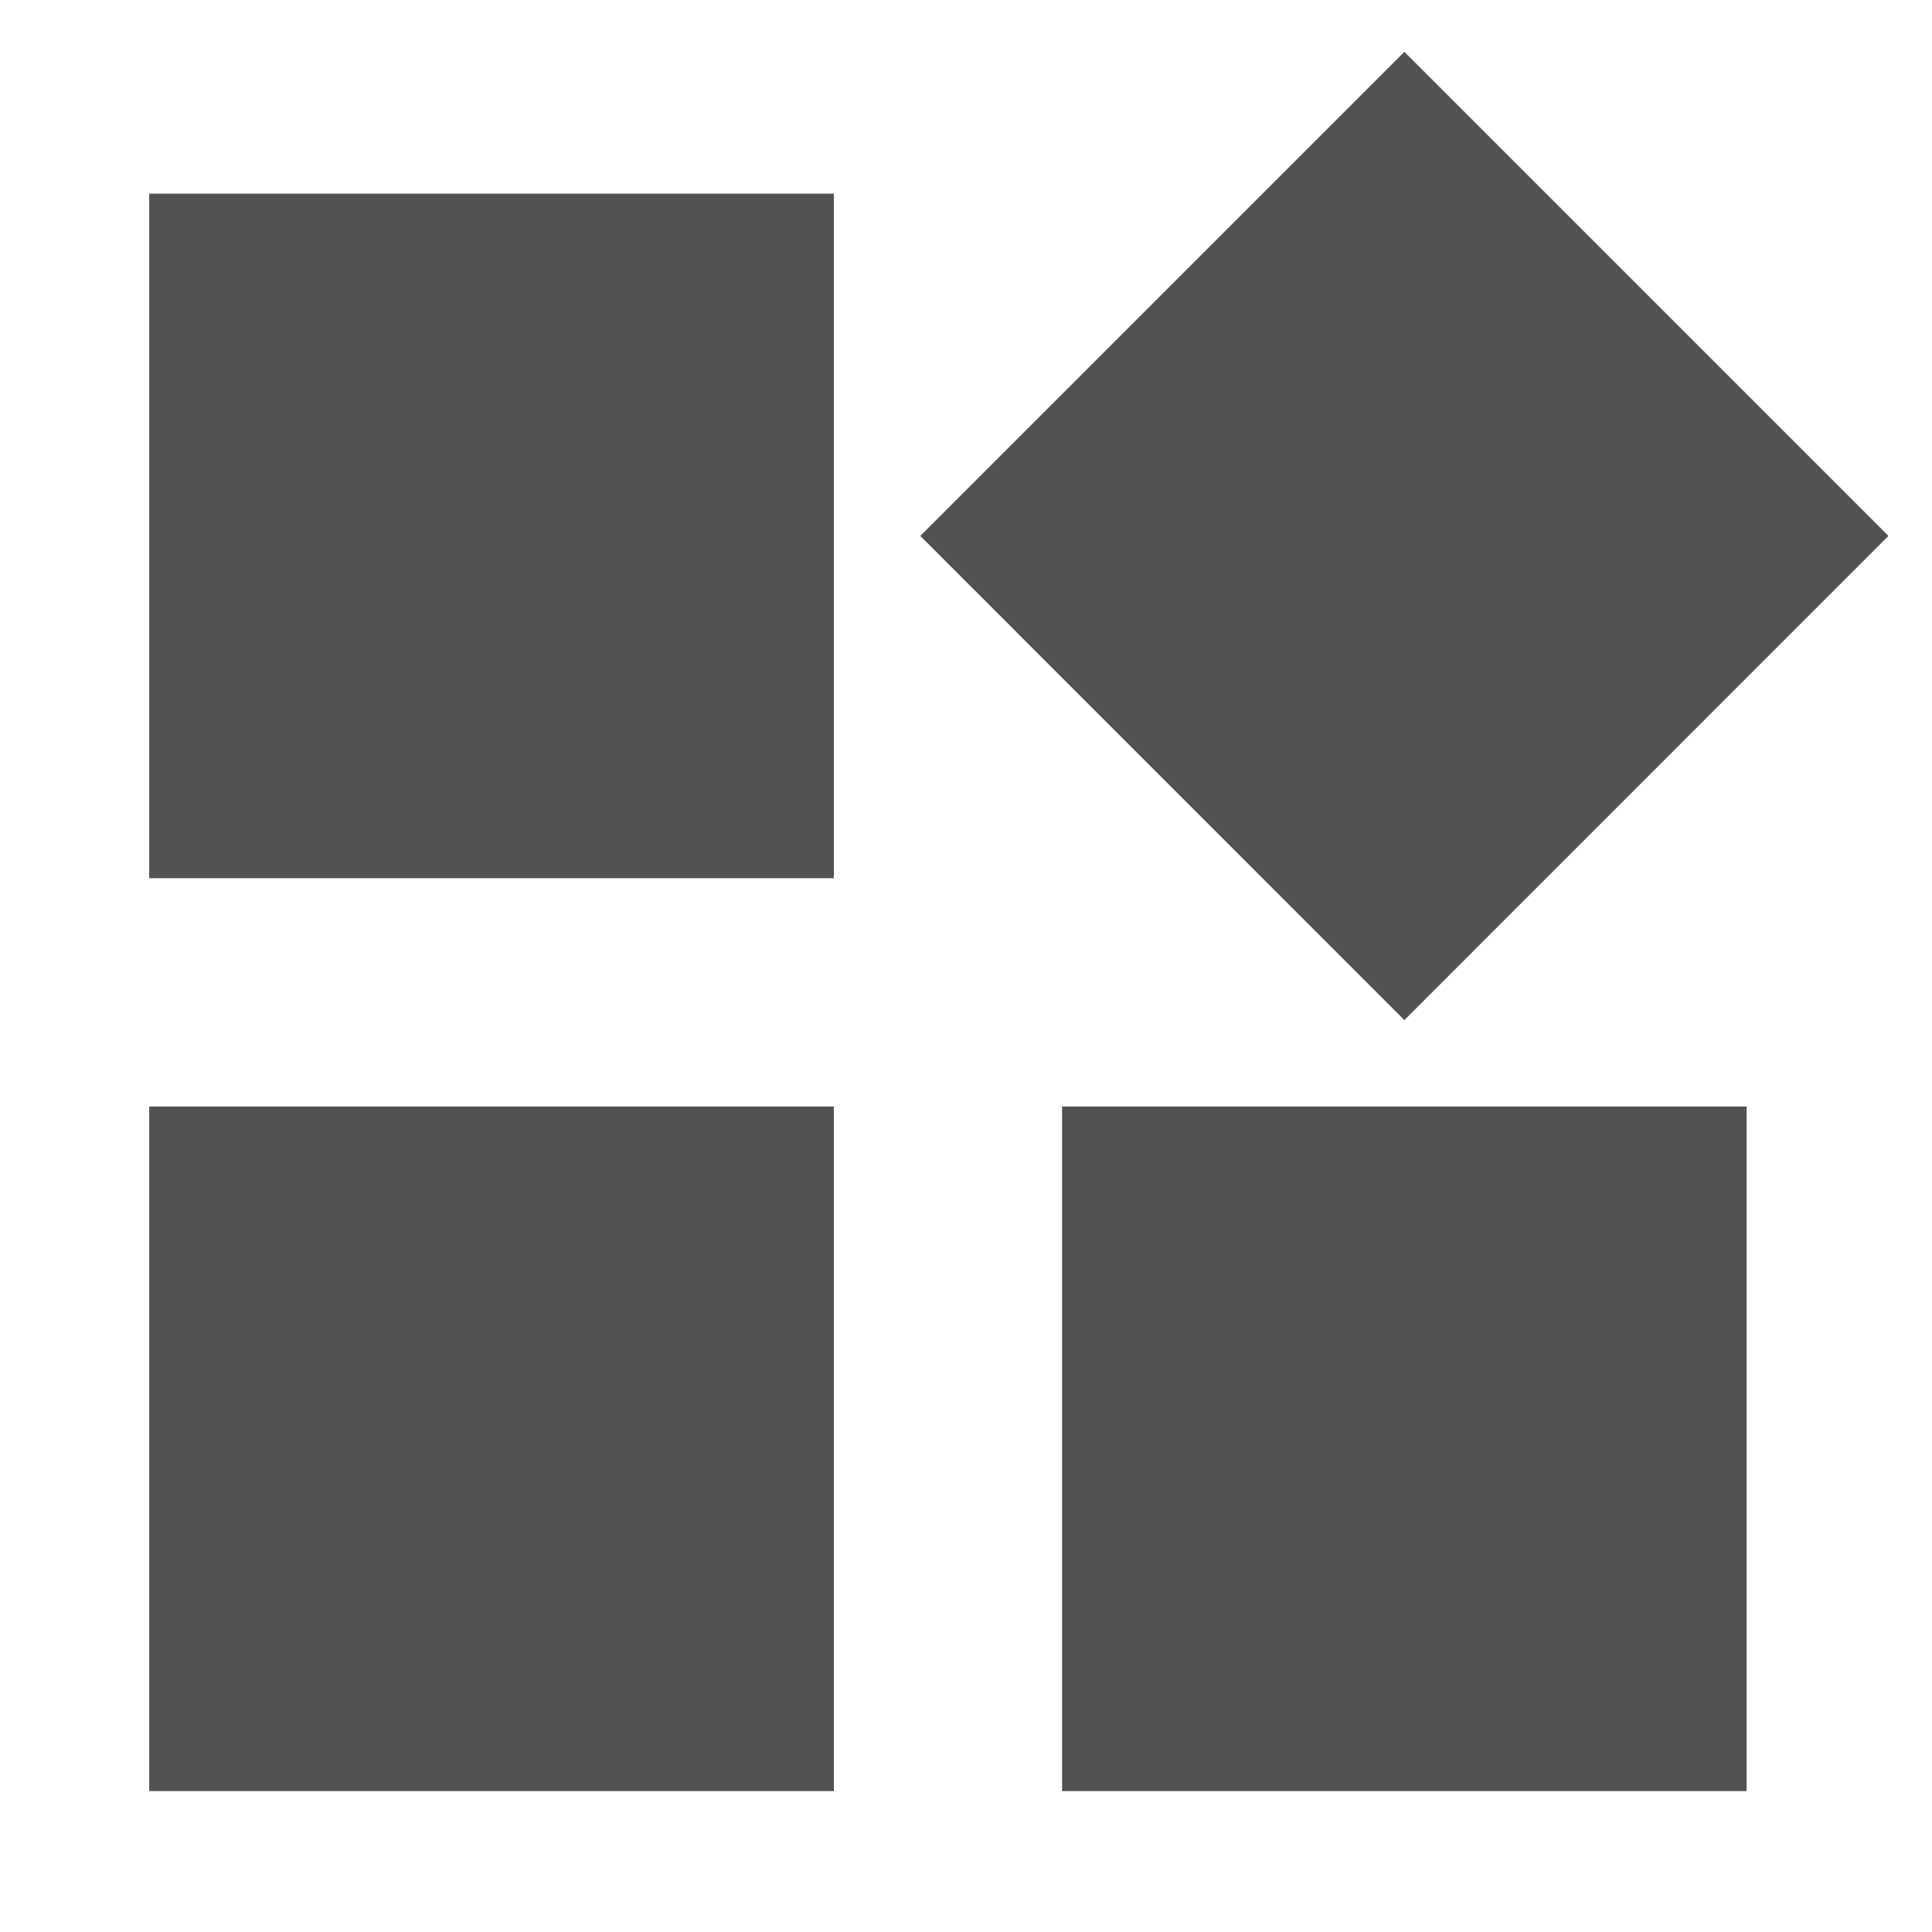 <svg xmlns="http://www.w3.org/2000/svg" xmlns:xlink="http://www.w3.org/1999/xlink" fill="none" version="1.1" width="18" height="18" viewBox="0 0 18 18"><defs><clipPath id="master_svg0_4_07405"><rect x="0" y="0" width="18" height="18" rx="0"/></clipPath></defs><g clip-path="url(#master_svg0_4_07405)"><g><path d="M1.39,16.687L7.769,16.687L7.769,10.309L1.39,10.309L1.39,16.687ZM1.39,8.182L7.769,8.182L7.769,1.804L1.39,1.804L1.39,8.182ZM9.895,16.687L16.273,16.687L16.273,10.309L9.895,10.309L9.895,16.687ZM17.594,4.993L13.084,0.483L8.574,4.993L13.084,9.504L17.594,4.993Z" fill="#525252" fill-opacity="1" style="mix-blend-mode:passthrough"/></g></g></svg>